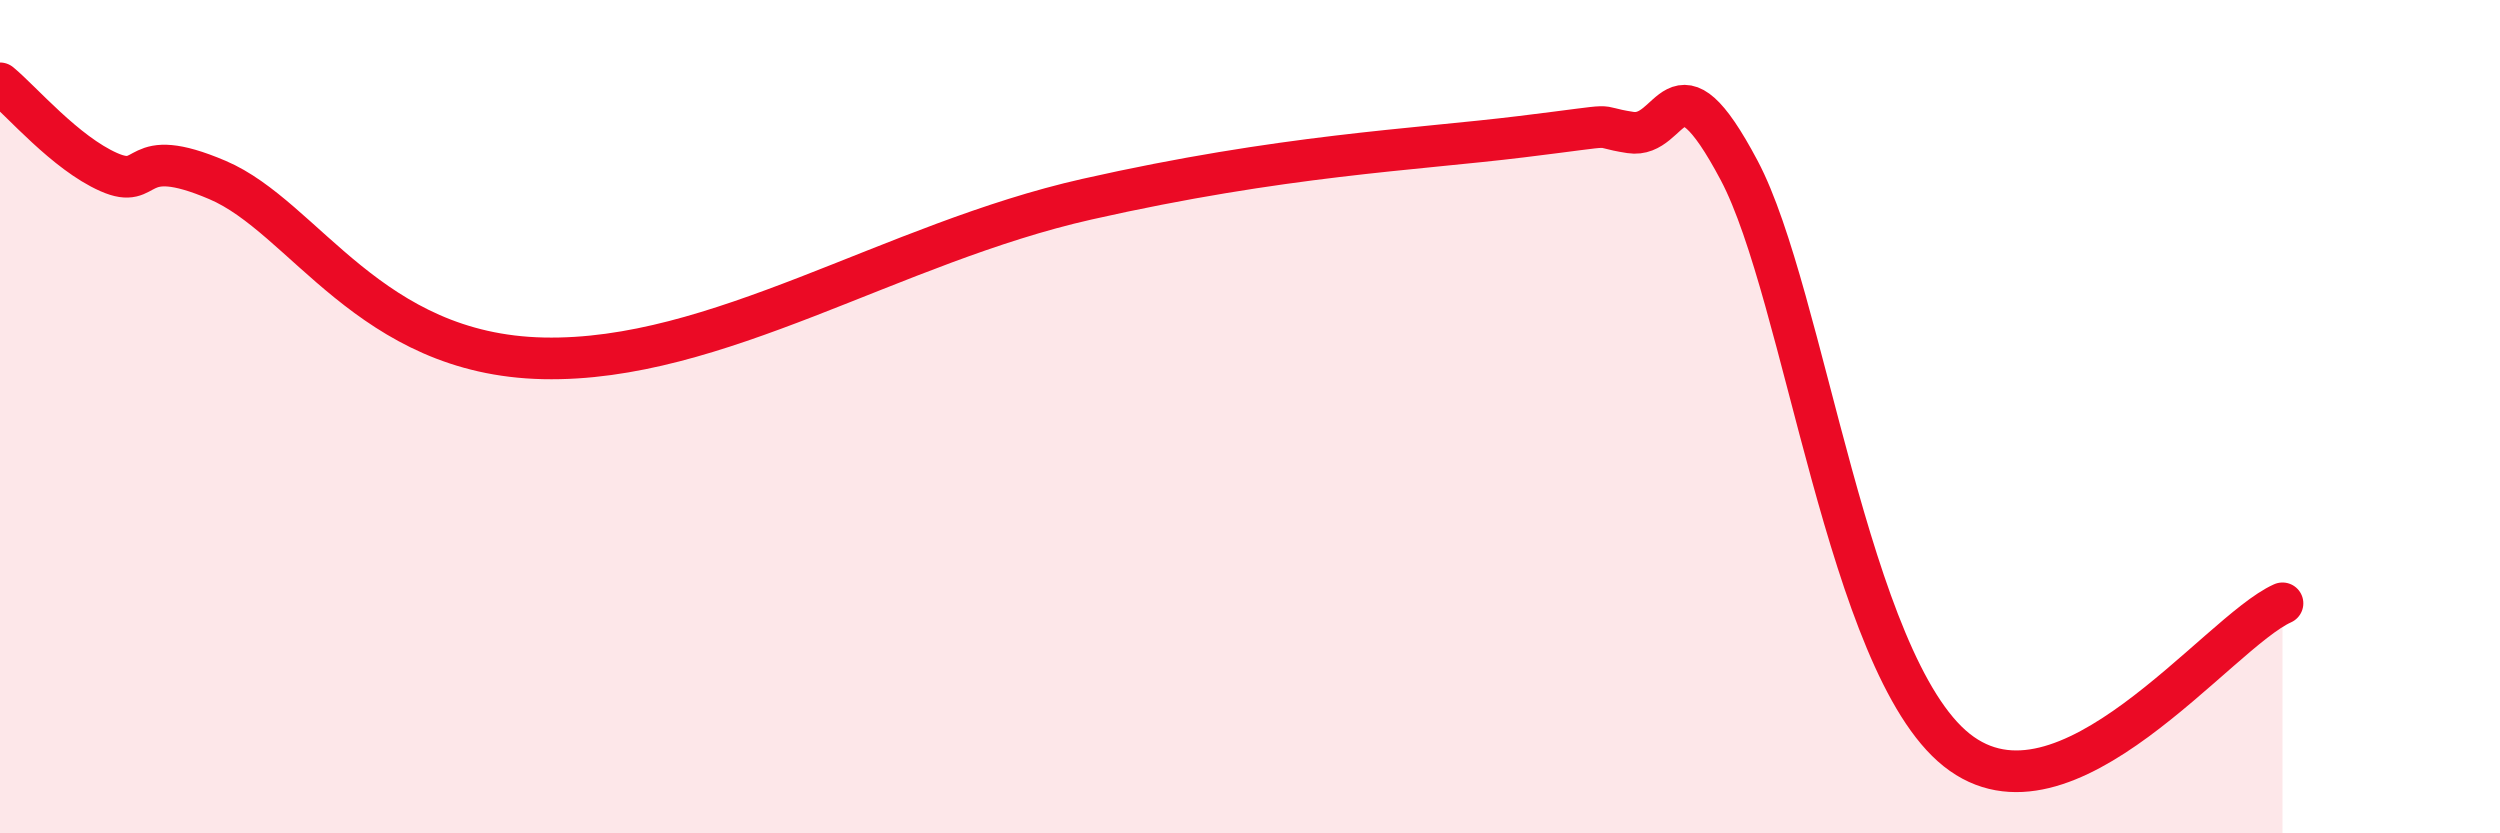 
    <svg width="60" height="20" viewBox="0 0 60 20" xmlns="http://www.w3.org/2000/svg">
      <path
        d="M 0,2 C 0.52,2.43 1.57,3.67 2.61,4.13 C 3.65,4.59 3.13,3.43 5.22,4.32 C 7.31,5.21 8.87,8.51 13.04,8.6 C 17.21,8.69 21.39,5.84 26.09,4.78 C 30.79,3.72 33.91,3.6 36.52,3.28 C 39.13,2.96 38.09,3.02 39.13,3.18 C 40.17,3.34 40.17,1.13 41.74,4.09 C 43.31,7.05 44.35,15.92 46.96,18 C 49.57,20.08 53.22,15.18 54.78,14.48L54.78 20L0 20Z"
        fill="#EB0A25"
        opacity="0.1"
        stroke-linecap="round"
        stroke-linejoin="round"
      />
      <path
        d="M 0,2 C 0.52,2.43 1.57,3.67 2.61,4.13 C 3.65,4.59 3.13,3.43 5.22,4.32 C 7.31,5.21 8.87,8.51 13.04,8.6 C 17.21,8.69 21.39,5.84 26.09,4.78 C 30.79,3.72 33.91,3.6 36.52,3.28 C 39.13,2.96 38.09,3.02 39.13,3.18 C 40.17,3.34 40.17,1.13 41.74,4.09 C 43.31,7.05 44.35,15.92 46.96,18 C 49.57,20.08 53.22,15.18 54.78,14.48"
        stroke="#EB0A25"
        stroke-width="1"
        fill="none"
        stroke-linecap="round"
        stroke-linejoin="round"
      />
    </svg>
  